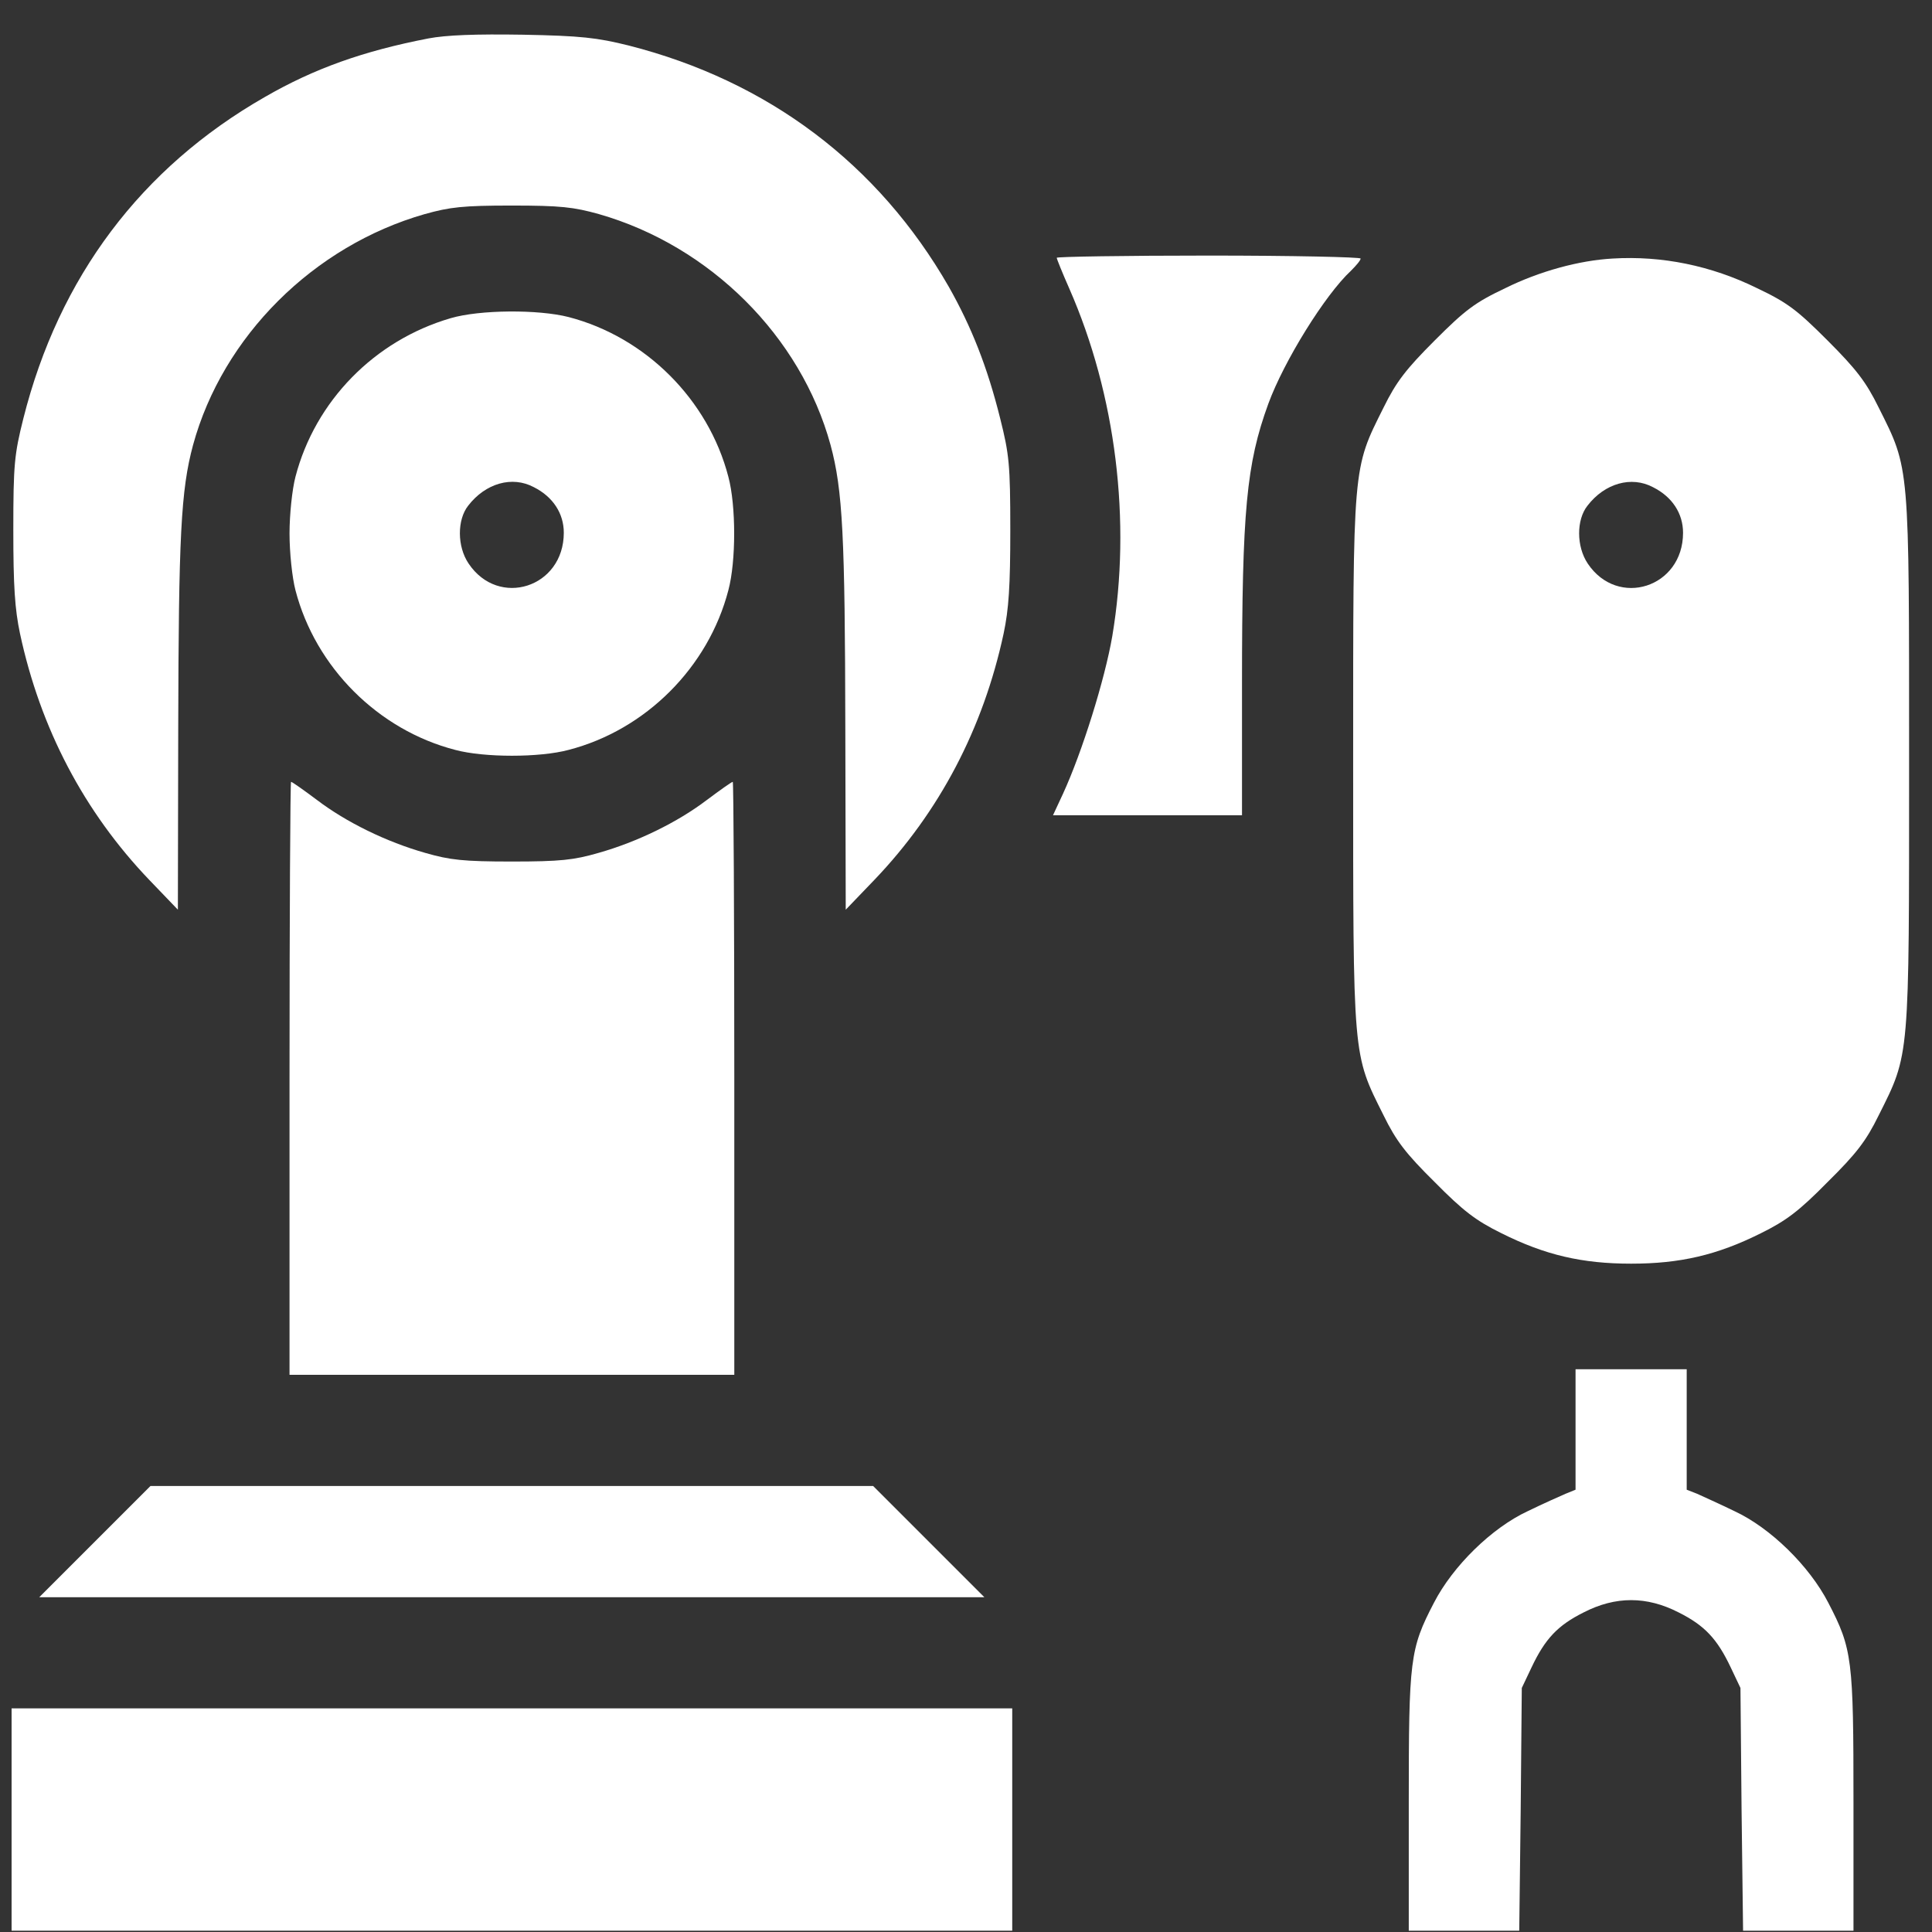<?xml version="1.0" encoding="UTF-8"?> <svg xmlns="http://www.w3.org/2000/svg" width="28" height="28" viewBox="0 0 28 28" fill="none"><rect x="0" y="0" width="28" height="28" fill="#333333" stroke="none"/><path d="M6.209 0.557C5.269 0.739 4.555 0.992 3.84 1.405C2.046 2.431 0.854 4.016 0.338 6.067C0.209 6.583 0.193 6.728 0.193 7.679C0.193 8.495 0.215 8.828 0.29 9.183C0.585 10.558 1.219 11.766 2.165 12.754L2.578 13.184L2.583 10.552C2.589 7.775 2.621 7.104 2.798 6.449C3.228 4.875 4.544 3.564 6.155 3.103C6.52 3.001 6.708 2.979 7.417 2.979C8.126 2.979 8.314 3.001 8.68 3.103C10.291 3.564 11.607 4.875 12.037 6.449C12.214 7.104 12.246 7.775 12.251 10.552L12.257 13.184L12.67 12.754C13.616 11.766 14.249 10.558 14.545 9.183C14.62 8.828 14.642 8.495 14.642 7.679C14.642 6.728 14.625 6.583 14.496 6.067C14.309 5.315 14.078 4.735 13.75 4.155C12.729 2.377 11.134 1.174 9.109 0.659C8.653 0.546 8.422 0.519 7.579 0.503C6.891 0.492 6.467 0.508 6.209 0.557Z" fill="white"></path><path d="M15.315 3.736C15.315 3.752 15.395 3.951 15.497 4.182C16.174 5.724 16.399 7.561 16.12 9.22C16.013 9.843 15.685 10.896 15.406 11.503L15.261 11.815H16.63H18V9.918C18 7.399 18.064 6.723 18.381 5.853C18.607 5.235 19.203 4.273 19.579 3.924C19.654 3.849 19.719 3.774 19.719 3.747C19.719 3.726 18.73 3.704 17.517 3.704C16.308 3.704 15.315 3.72 15.315 3.736Z" fill="white"></path><path d="M23.371 3.747C22.888 3.774 22.313 3.93 21.814 4.177C21.373 4.386 21.233 4.494 20.793 4.934C20.374 5.353 20.234 5.536 20.052 5.906C19.601 6.809 19.611 6.701 19.611 11.036C19.611 15.37 19.601 15.263 20.052 16.165C20.234 16.536 20.374 16.718 20.793 17.132C21.207 17.551 21.389 17.69 21.76 17.873C22.394 18.19 22.931 18.314 23.64 18.314C24.349 18.314 24.886 18.19 25.52 17.873C25.89 17.69 26.073 17.551 26.486 17.132C26.905 16.718 27.045 16.536 27.227 16.165C27.679 15.263 27.668 15.37 27.668 11.036C27.668 6.701 27.679 6.809 27.227 5.906C27.045 5.536 26.905 5.353 26.486 4.934C26.046 4.494 25.906 4.386 25.466 4.177C24.8 3.849 24.085 3.704 23.371 3.747ZM23.957 7.061C24.236 7.201 24.392 7.442 24.392 7.722C24.392 8.517 23.446 8.817 23.011 8.168C22.845 7.92 22.845 7.534 23.006 7.33C23.258 7.002 23.645 6.895 23.957 7.061Z" fill="white"></path><path d="M6.533 4.611C5.426 4.933 4.567 5.814 4.282 6.91C4.234 7.093 4.196 7.458 4.196 7.732C4.196 8.006 4.234 8.371 4.282 8.554C4.572 9.671 5.48 10.579 6.597 10.868C7.016 10.981 7.822 10.981 8.241 10.868C9.358 10.579 10.266 9.671 10.556 8.554C10.668 8.135 10.668 7.329 10.556 6.91C10.266 5.793 9.358 4.885 8.241 4.595C7.8 4.482 6.952 4.488 6.533 4.611ZM7.736 7.06C8.015 7.2 8.171 7.442 8.171 7.721C8.171 8.516 7.226 8.817 6.791 8.167C6.624 7.92 6.624 7.533 6.785 7.329C7.038 7.001 7.424 6.894 7.736 7.06Z" fill="white"></path><path d="M4.196 15.628V19.925H7.419H10.642V15.628C10.642 13.265 10.631 11.331 10.62 11.331C10.604 11.331 10.438 11.449 10.244 11.594C9.82 11.916 9.24 12.201 8.67 12.362C8.316 12.464 8.123 12.486 7.419 12.486C6.715 12.486 6.522 12.464 6.167 12.362C5.598 12.201 5.018 11.916 4.594 11.594C4.4 11.449 4.234 11.331 4.218 11.331C4.207 11.331 4.196 13.265 4.196 15.628Z" fill="white"></path><path d="M22.834 20.72V21.59L22.689 21.649C22.603 21.686 22.361 21.794 22.141 21.901C21.62 22.143 21.056 22.696 20.782 23.228C20.433 23.899 20.417 24.044 20.417 26.123V27.981H21.217H22.018L22.039 26.225L22.055 24.463L22.195 24.168C22.393 23.749 22.576 23.556 22.952 23.368C23.414 23.131 23.865 23.131 24.327 23.368C24.703 23.556 24.886 23.749 25.084 24.168L25.224 24.463L25.24 26.22L25.262 27.981H26.062H26.862V26.123C26.862 24.044 26.846 23.899 26.497 23.228C26.223 22.696 25.659 22.143 25.138 21.901C24.918 21.794 24.676 21.686 24.596 21.649L24.445 21.59V20.72V19.844H23.64H22.834V20.72Z" fill="white"></path><path d="M1.375 22.342L0.569 23.148H7.417H14.266L13.46 22.342L12.654 21.536H7.417H2.181L1.375 22.342Z" fill="white"></path><path d="M0.168 26.37V27.981H7.419H14.67V26.37V24.759H7.419H0.168V26.37Z" fill="white"></path></svg> 